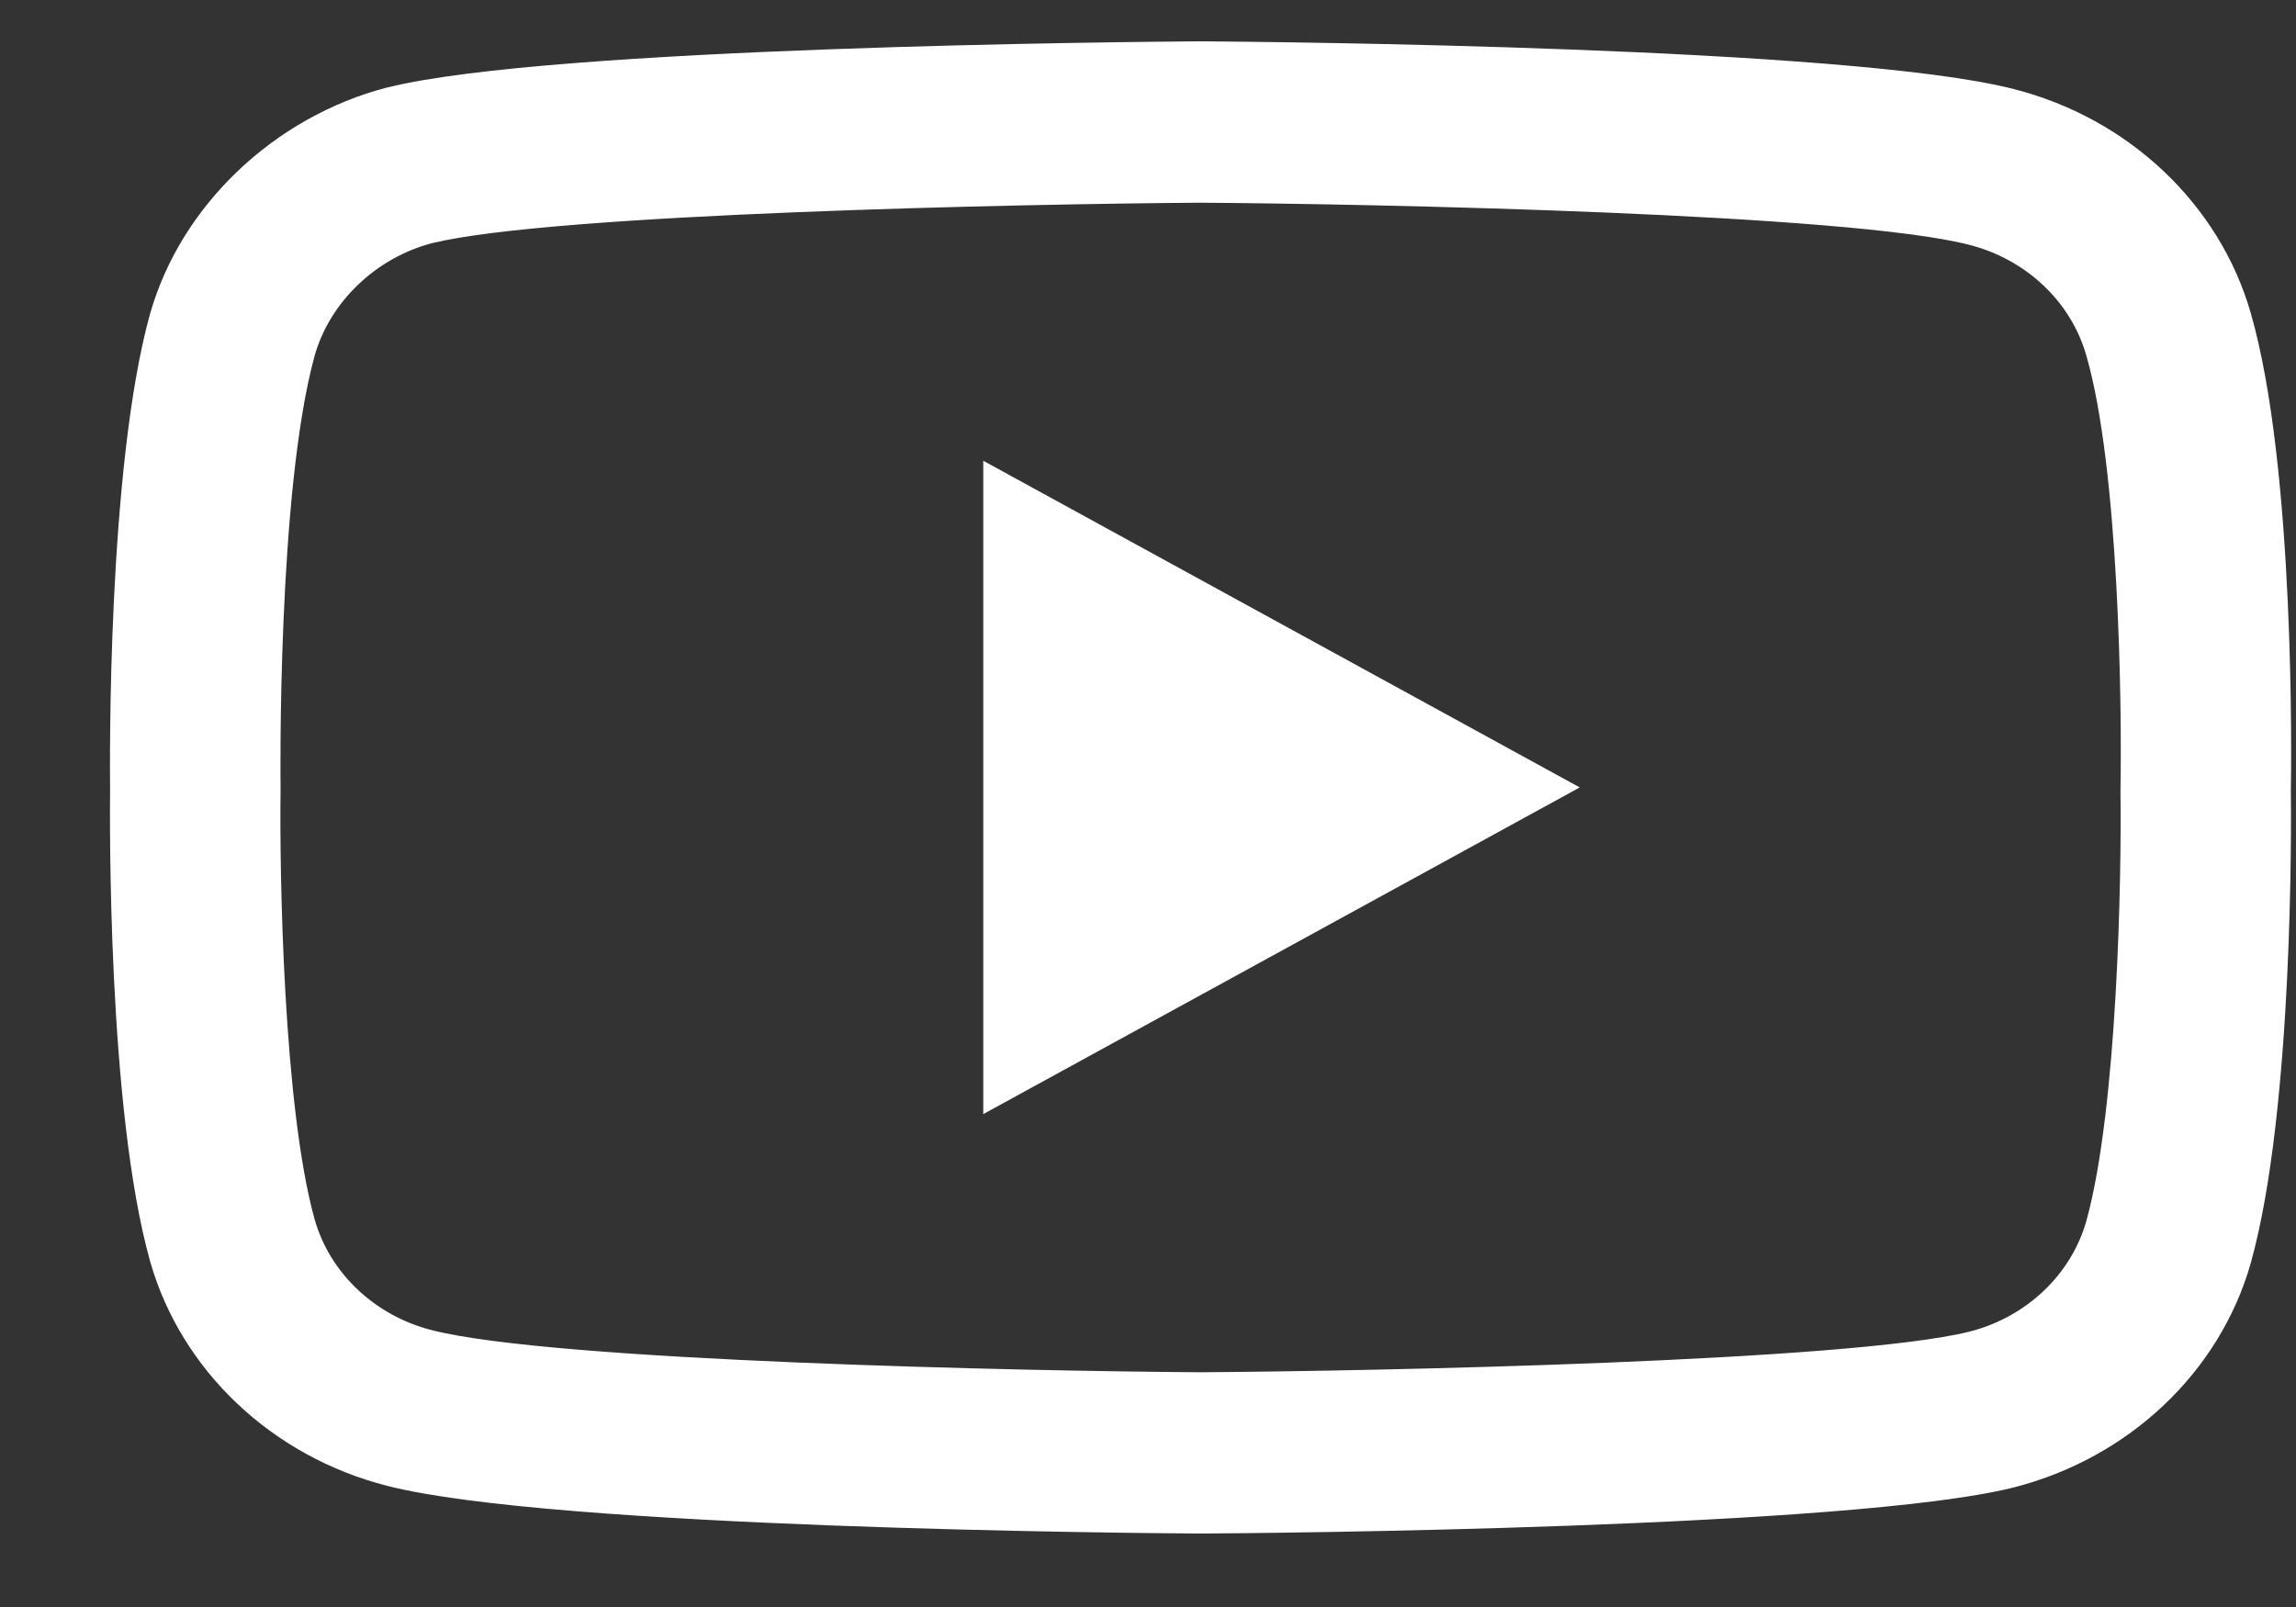 <svg width="20" height="14" viewBox="0 0 20 14" fill="none" xmlns="http://www.w3.org/2000/svg">
<rect x="0" y="0" width="20" height="14" fill="#333333" stroke="none"/>
<path fill-rule="evenodd" clip-rule="evenodd" d="M10.457 13.36H10.452C9.879 13.357 4.811 13.313 3.375 12.945C2.371 12.69 1.579 11.941 1.308 10.99C0.933 9.655 0.957 7.083 0.959 6.878C0.957 6.674 0.933 4.081 1.307 2.734L1.308 2.731C1.576 1.791 2.386 1.019 3.372 0.762L3.38 0.761C4.799 0.407 9.878 0.364 10.452 0.36H10.463C11.037 0.364 16.119 0.408 17.542 0.776C18.543 1.031 19.334 1.779 19.606 2.728C19.995 4.076 19.959 6.674 19.955 6.893C19.958 7.109 19.981 9.658 19.607 11L19.606 11.004C19.336 11.954 18.544 12.703 17.539 12.959L17.535 12.96C16.115 13.313 11.037 13.357 10.463 13.36H10.457ZM2.742 3.095C2.414 4.278 2.443 6.819 2.444 6.868L2.444 6.869V6.887C2.434 7.597 2.468 9.653 2.742 10.627C2.875 11.093 3.266 11.462 3.761 11.588C4.821 11.86 8.949 11.945 10.457 11.955C11.97 11.945 16.104 11.862 17.156 11.601C17.65 11.475 18.039 11.107 18.173 10.64C18.447 9.652 18.481 7.606 18.471 6.901L18.471 6.879C18.485 6.16 18.458 4.081 18.174 3.099L18.173 3.096C18.04 2.628 17.649 2.259 17.154 2.133C16.104 1.861 11.97 1.776 10.457 1.766C8.946 1.776 4.816 1.859 3.761 2.119C3.275 2.247 2.875 2.629 2.742 3.095ZM8.565 4.014V9.706L13.761 6.86L8.565 4.014Z" fill="white"/>
</svg>
